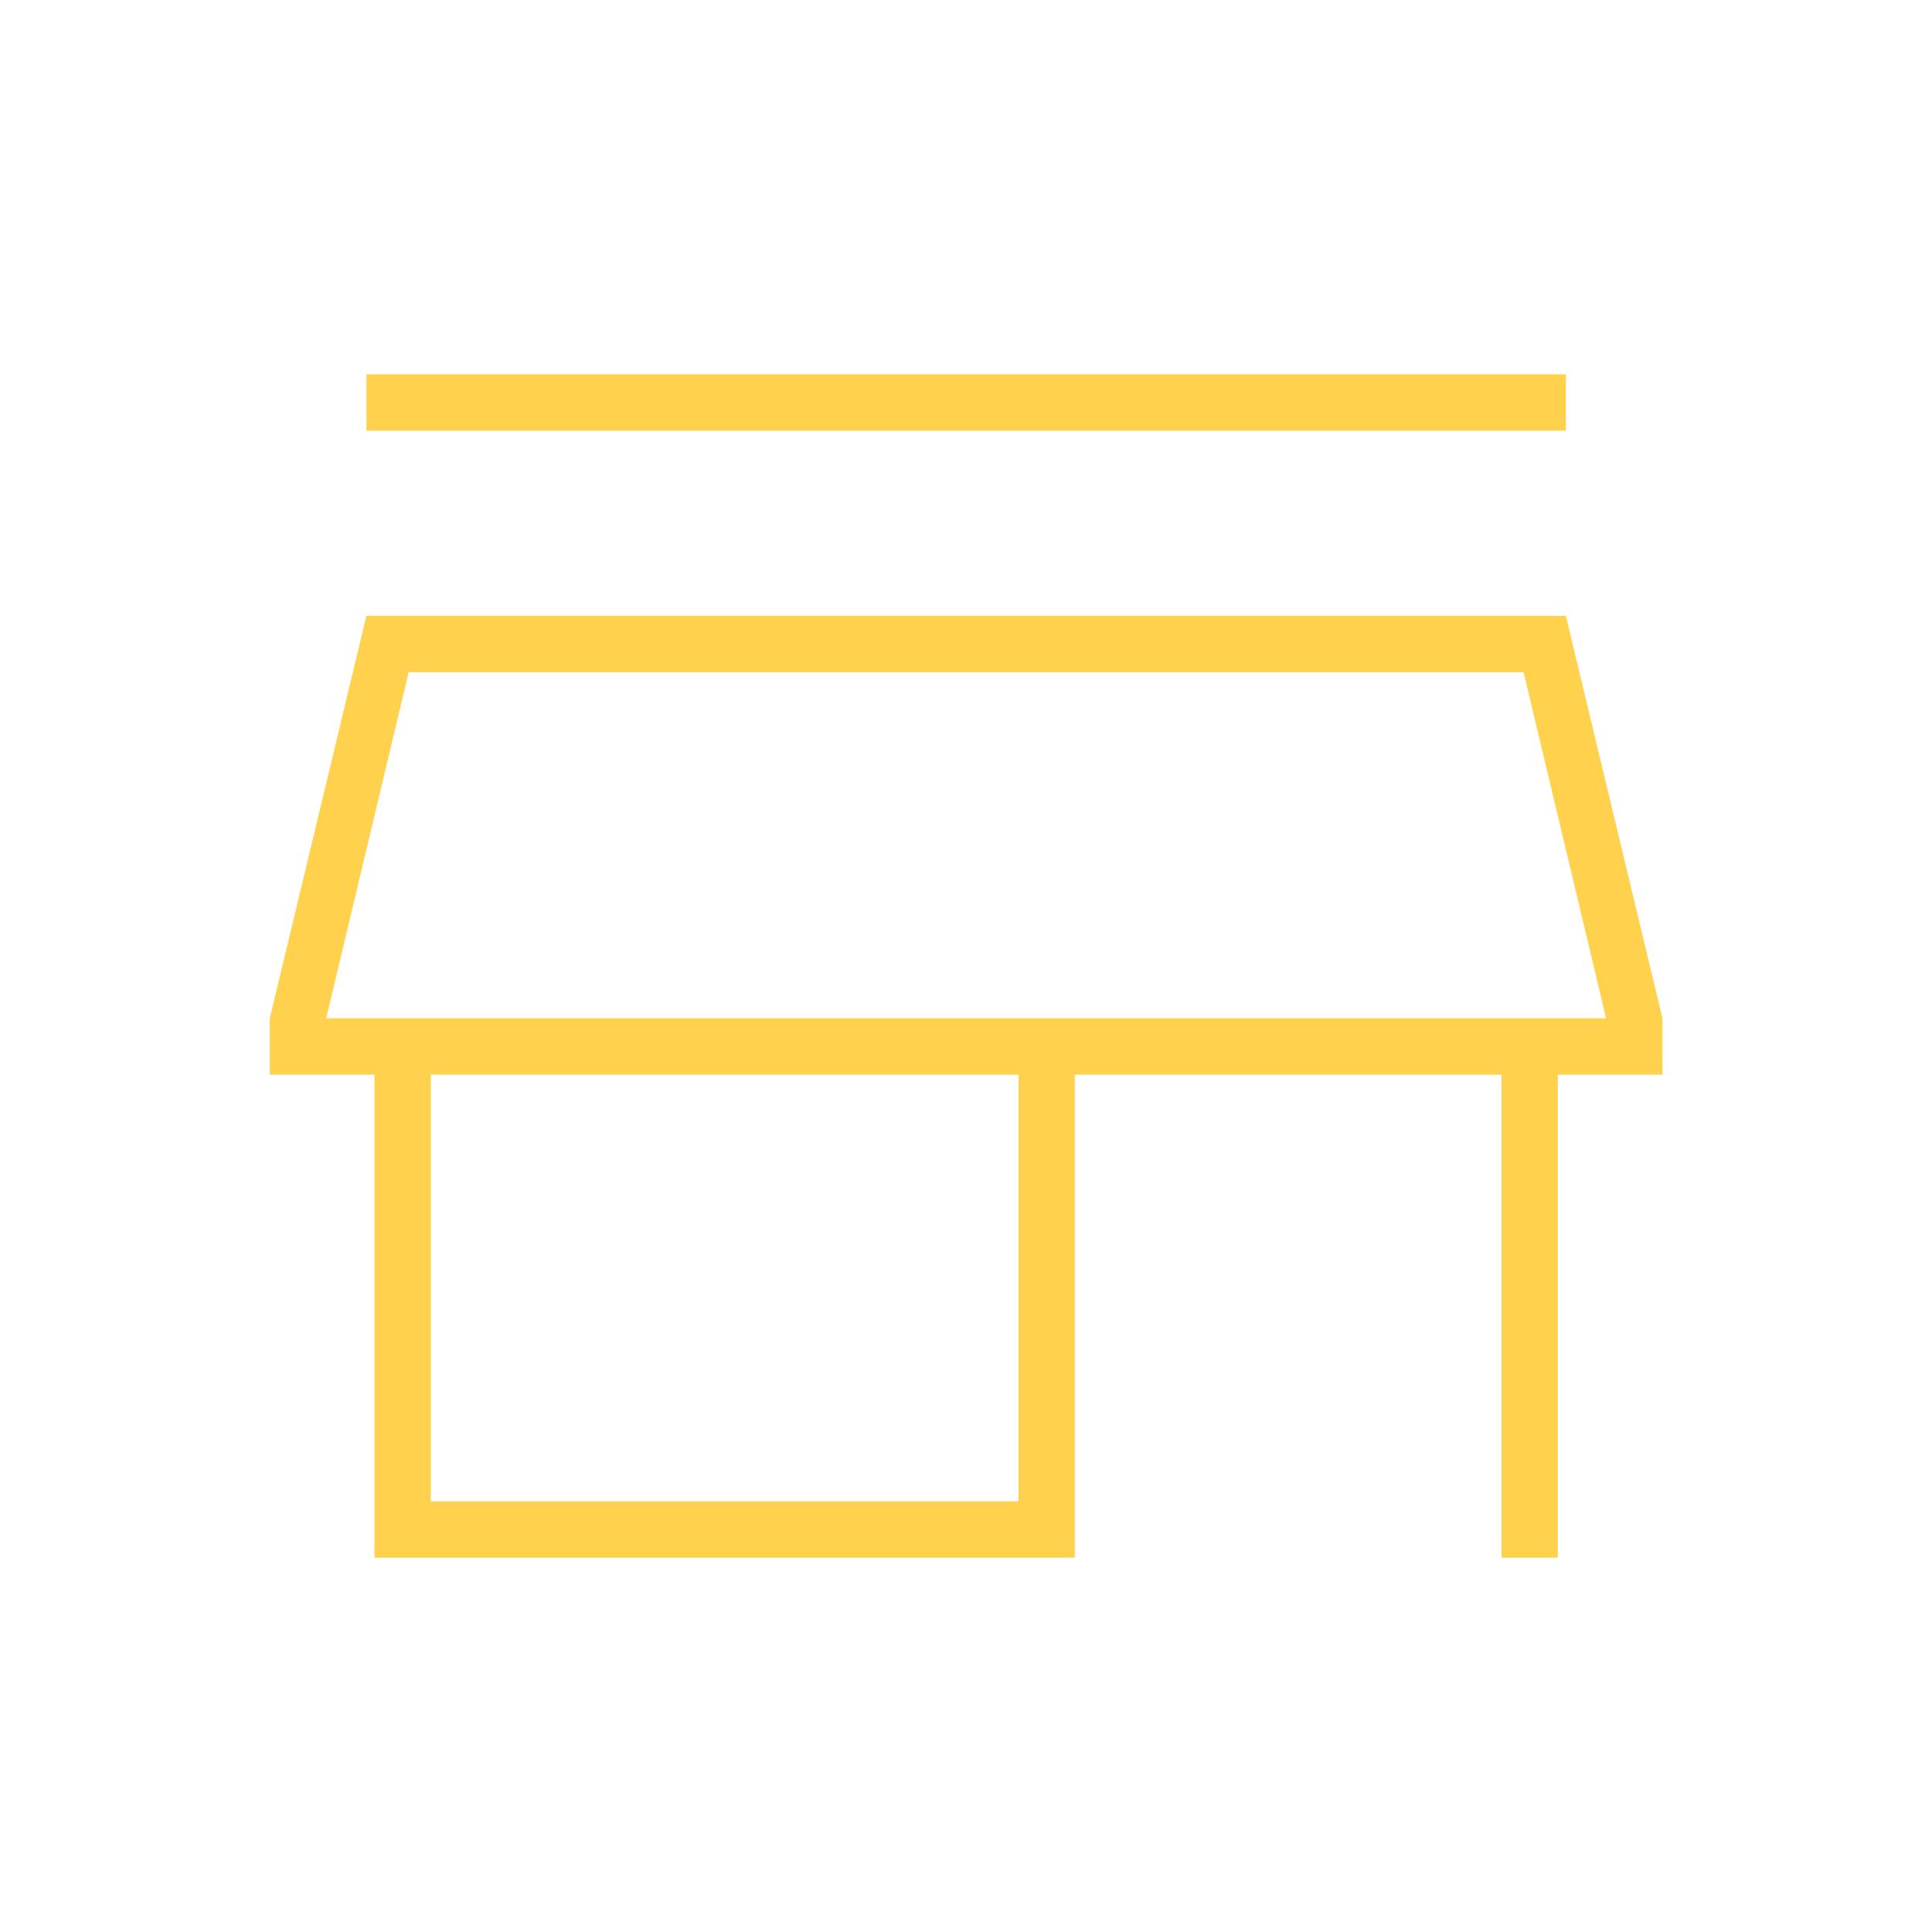 <?xml version="1.0" encoding="UTF-8"?> <svg xmlns="http://www.w3.org/2000/svg" width="40" height="40" viewBox="0 0 40 40" fill="none"><path d="M7.586 8.917V7.75H32.419V8.917H7.586ZM7.753 32.25V22.25H5.586V21.083L7.586 12.75H32.419L34.419 21.083V22.25H32.253V32.25H31.086V22.25H22.253V32.25H7.753ZM8.919 31.083H21.086V22.25H8.919V31.083ZM6.753 21.083H33.253L31.544 13.917H8.461L6.753 21.083Z" fill="#FFD14D"></path></svg> 